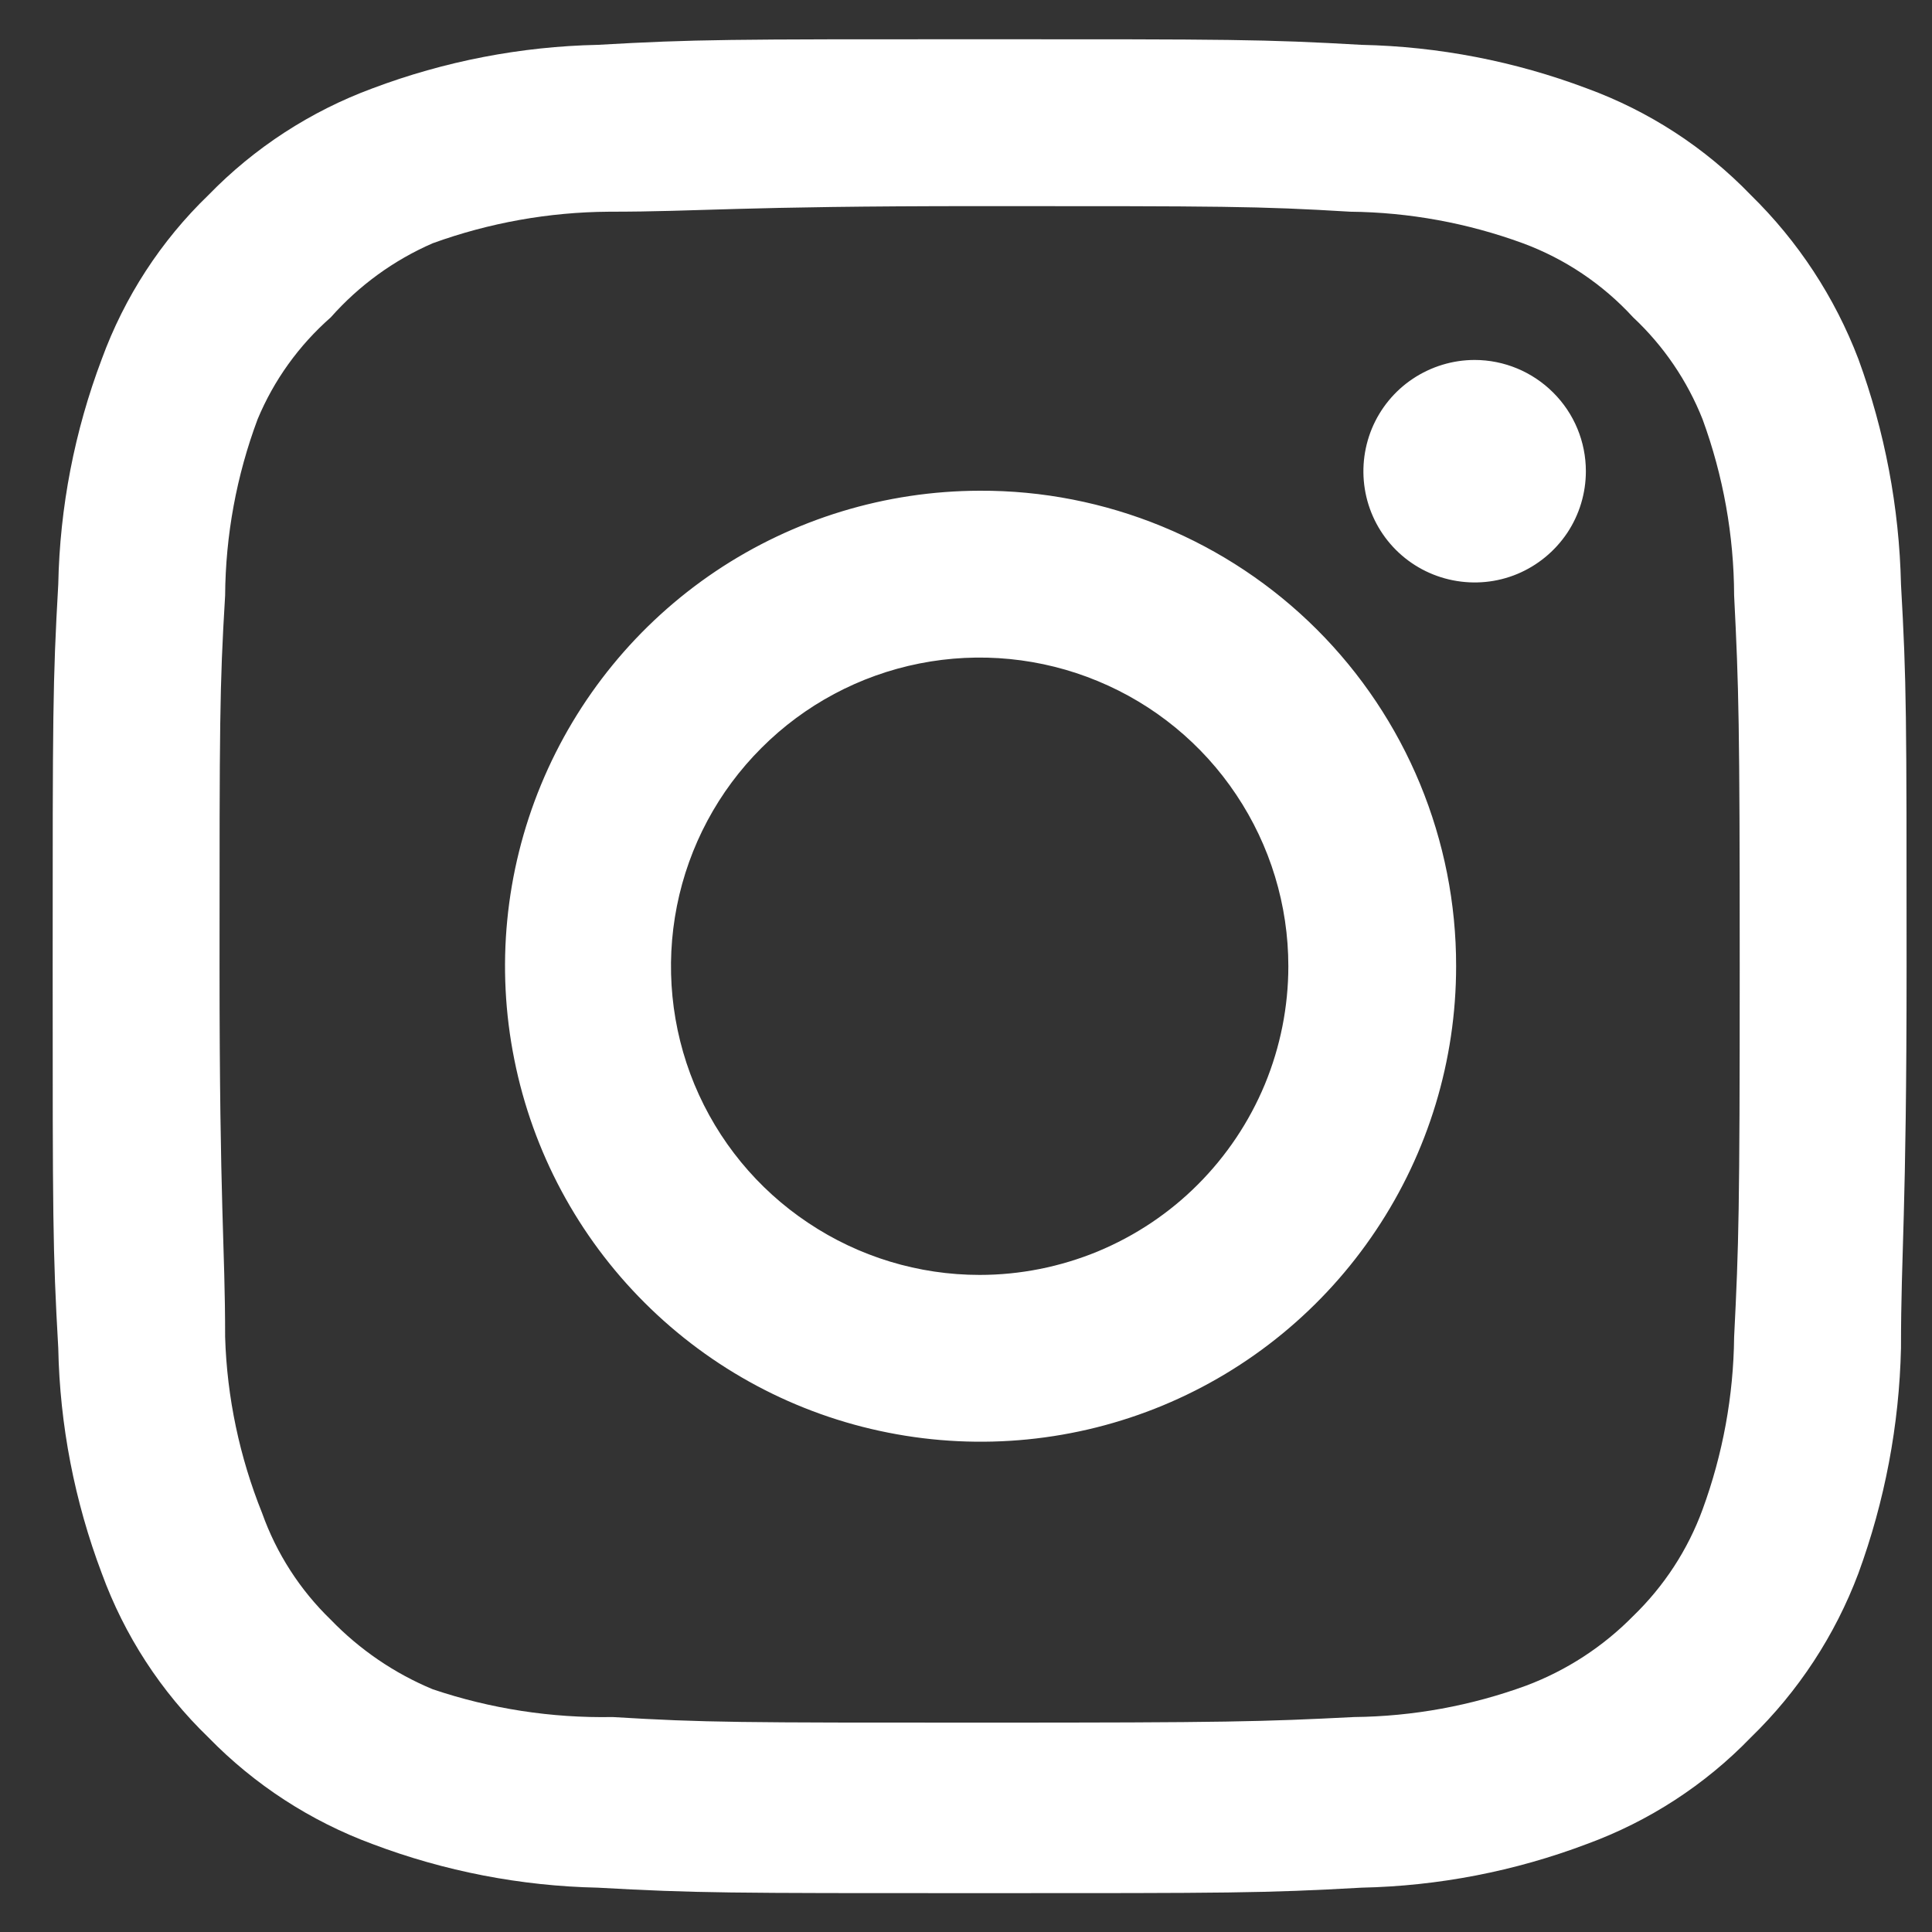 <svg width="19" height="19" viewBox="0 0 19 19" fill="none" xmlns="http://www.w3.org/2000/svg">
<rect x="0" y="0" width="19" height="19" fill="#333333" stroke="none"/>
<path d="M14.502 3.54C14.286 3.54 14.074 3.605 13.894 3.725C13.714 3.845 13.574 4.016 13.491 4.216C13.409 4.416 13.387 4.635 13.429 4.848C13.471 5.06 13.575 5.255 13.728 5.408C13.881 5.561 14.076 5.665 14.289 5.707C14.501 5.749 14.721 5.728 14.921 5.645C15.12 5.562 15.291 5.422 15.412 5.242C15.532 5.062 15.596 4.851 15.596 4.634C15.596 4.344 15.481 4.066 15.275 3.861C15.07 3.656 14.792 3.54 14.502 3.54V3.54ZM18.695 5.746C18.678 4.99 18.536 4.242 18.276 3.531C18.044 2.923 17.683 2.373 17.218 1.918C16.767 1.45 16.215 1.092 15.605 0.869C14.896 0.602 14.147 0.457 13.39 0.441C12.424 0.386 12.114 0.386 9.634 0.386C7.154 0.386 6.845 0.386 5.878 0.441C5.121 0.457 4.372 0.602 3.663 0.869C3.054 1.094 2.503 1.452 2.05 1.918C1.582 2.369 1.224 2.921 1.001 3.531C0.733 4.24 0.588 4.989 0.573 5.746C0.518 6.713 0.518 7.023 0.518 9.502C0.518 11.982 0.518 12.292 0.573 13.258C0.588 14.015 0.733 14.764 1.001 15.473C1.224 16.084 1.582 16.635 2.05 17.087C2.503 17.552 3.054 17.91 3.663 18.135C4.372 18.403 5.121 18.548 5.878 18.564C6.845 18.618 7.154 18.618 9.634 18.618C12.114 18.618 12.424 18.618 13.39 18.564C14.147 18.548 14.896 18.403 15.605 18.135C16.215 17.912 16.767 17.554 17.218 17.087C17.686 16.633 18.047 16.082 18.276 15.473C18.536 14.763 18.678 14.014 18.695 13.258C18.695 12.292 18.75 11.982 18.75 9.502C18.75 7.023 18.75 6.713 18.695 5.746V5.746ZM17.054 13.149C17.048 13.727 16.943 14.301 16.744 14.844C16.599 15.241 16.365 15.599 16.061 15.893C15.765 16.194 15.407 16.427 15.012 16.576C14.469 16.775 13.896 16.88 13.317 16.886C12.405 16.932 12.068 16.941 9.671 16.941C7.273 16.941 6.936 16.941 6.024 16.886C5.423 16.897 4.825 16.805 4.256 16.613C3.878 16.456 3.537 16.223 3.253 15.929C2.95 15.636 2.719 15.277 2.578 14.881C2.356 14.329 2.232 13.743 2.214 13.149C2.214 12.237 2.159 11.9 2.159 9.502C2.159 7.105 2.159 6.767 2.214 5.856C2.218 5.264 2.326 4.678 2.533 4.124C2.693 3.739 2.94 3.396 3.253 3.121C3.53 2.808 3.872 2.559 4.256 2.392C4.811 2.191 5.397 2.086 5.988 2.082C6.899 2.082 7.237 2.027 9.634 2.027C12.031 2.027 12.369 2.027 13.28 2.082C13.859 2.088 14.432 2.193 14.976 2.392C15.39 2.545 15.762 2.795 16.061 3.121C16.36 3.401 16.593 3.743 16.744 4.124C16.947 4.679 17.052 5.265 17.054 5.856C17.1 6.767 17.109 7.105 17.109 9.502C17.109 11.9 17.1 12.237 17.054 13.149ZM9.634 4.826C8.71 4.828 7.806 5.103 7.038 5.618C6.271 6.133 5.673 6.864 5.32 7.719C4.967 8.574 4.876 9.514 5.058 10.42C5.239 11.327 5.685 12.159 6.34 12.812C6.994 13.465 7.827 13.91 8.734 14.089C9.641 14.269 10.581 14.176 11.435 13.822C12.289 13.468 13.019 12.868 13.532 12.099C14.046 11.331 14.32 10.427 14.32 9.502C14.321 8.887 14.2 8.278 13.965 7.709C13.73 7.141 13.385 6.624 12.949 6.189C12.514 5.755 11.997 5.411 11.428 5.177C10.859 4.943 10.249 4.823 9.634 4.826V4.826ZM9.634 12.538C9.034 12.538 8.447 12.36 7.948 12.026C7.448 11.693 7.059 11.219 6.829 10.664C6.6 10.109 6.54 9.499 6.657 8.91C6.774 8.321 7.063 7.78 7.488 7.356C7.912 6.931 8.453 6.642 9.042 6.525C9.631 6.408 10.241 6.468 10.796 6.698C11.35 6.927 11.825 7.316 12.158 7.816C12.492 8.315 12.67 8.902 12.67 9.502C12.67 9.901 12.591 10.296 12.439 10.664C12.286 11.032 12.062 11.367 11.78 11.649C11.499 11.931 11.164 12.154 10.796 12.307C10.427 12.459 10.033 12.538 9.634 12.538V12.538Z" fill="white"/>
</svg>
